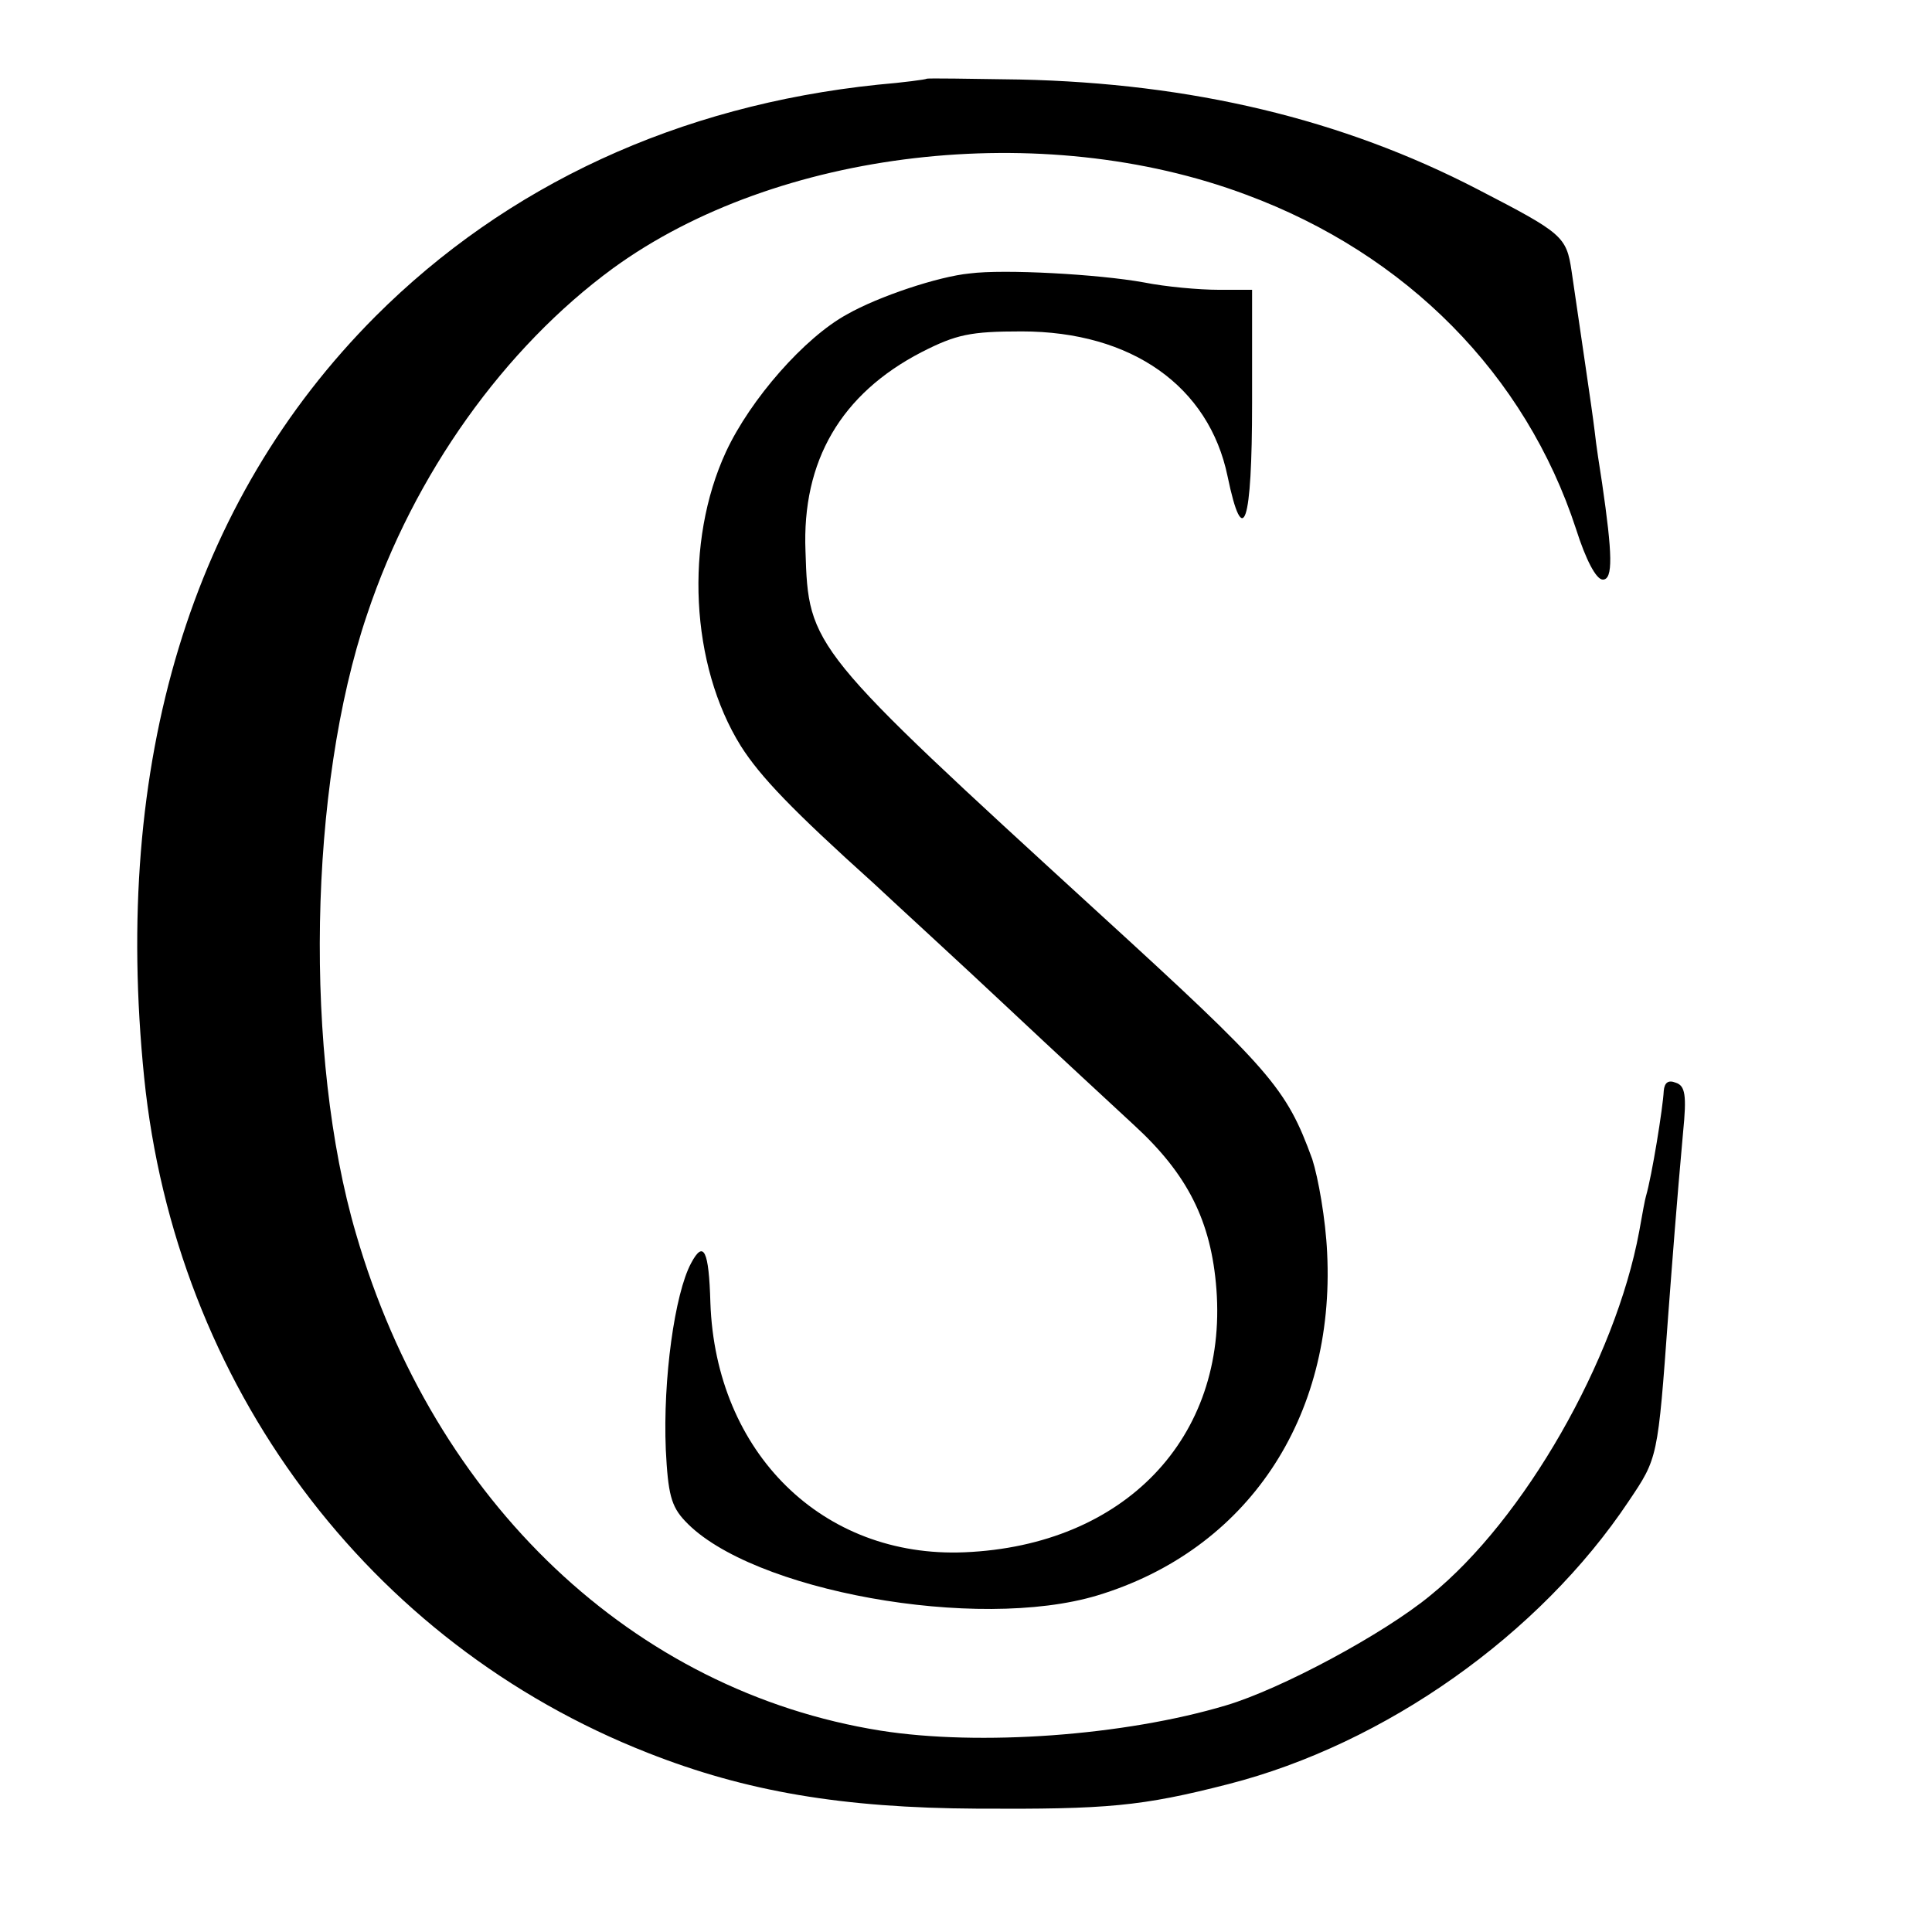 <?xml version="1.0" standalone="no"?>
<!DOCTYPE svg PUBLIC "-//W3C//DTD SVG 20010904//EN"
 "http://www.w3.org/TR/2001/REC-SVG-20010904/DTD/svg10.dtd">
<svg version="1.0" xmlns="http://www.w3.org/2000/svg"
 width="260pt" height="260pt" viewBox="0 0 260 260"
 preserveAspectRatio="xMidYMid meet">
<g transform="translate(0,260) scale(0.1,-0.1)"
fill="#000000" stroke="none">
<path d="M1247 2494 c-1 -1 -31 -5 -66 -8 -268 -28 -499 -135 -676 -312 -248
-249 -354 -600 -311 -1024 42 -413 301 -761 678 -909 132 -52 261 -74 443 -75
175 -1 221 3 338 33 211 54 419 201 539 381 39 58 39 57 53 250 6 79 11 146
20 246 5 50 3 63 -10 67 -10 4 -15 0 -16 -11 -1 -22 -16 -115 -24 -142 -1 -3
-5 -24 -9 -47 -32 -173 -155 -388 -281 -490 -63 -52 -201 -126 -275 -148 -137
-41 -332 -55 -465 -34 -332 53 -601 307 -706 669 -70 239 -64 600 15 833 63
189 185 359 331 466 220 160 577 202 852 99 216 -80 376 -242 444 -450 13 -41
27 -68 36 -68 14 0 13 34 -1 130 -3 19 -8 51 -10 70 -4 33 -18 125 -31 215 -7
47 -12 51 -126 110 -183 95 -386 143 -617 148 -68 1 -124 2 -125 1z"/>
<path d="M1305 2232 c-42 -4 -123 -31 -165 -55 -57 -31 -130 -114 -163 -185
-56 -121 -48 -287 20 -396 26 -41 69 -86 179 -185 32 -30 113 -104 179 -166
66 -62 143 -133 171 -159 72 -66 104 -129 111 -221 15 -200 -124 -345 -339
-354 -191 -8 -335 134 -342 336 -2 70 -9 85 -26 53 -22 -41 -38 -156 -34 -251
3 -59 7 -76 26 -96 88 -94 393 -149 555 -100 201 61 320 238 309 461 -2 45
-12 101 -20 126 -35 96 -55 119 -287 331 -389 356 -391 358 -395 487 -5 122
48 212 156 268 47 24 66 28 135 28 148 0 252 -74 277 -195 21 -101 33 -65 33
99 l0 152 -45 0 c-26 0 -71 4 -101 10 -61 11 -188 18 -234 12z"/>
</g>
</svg>
